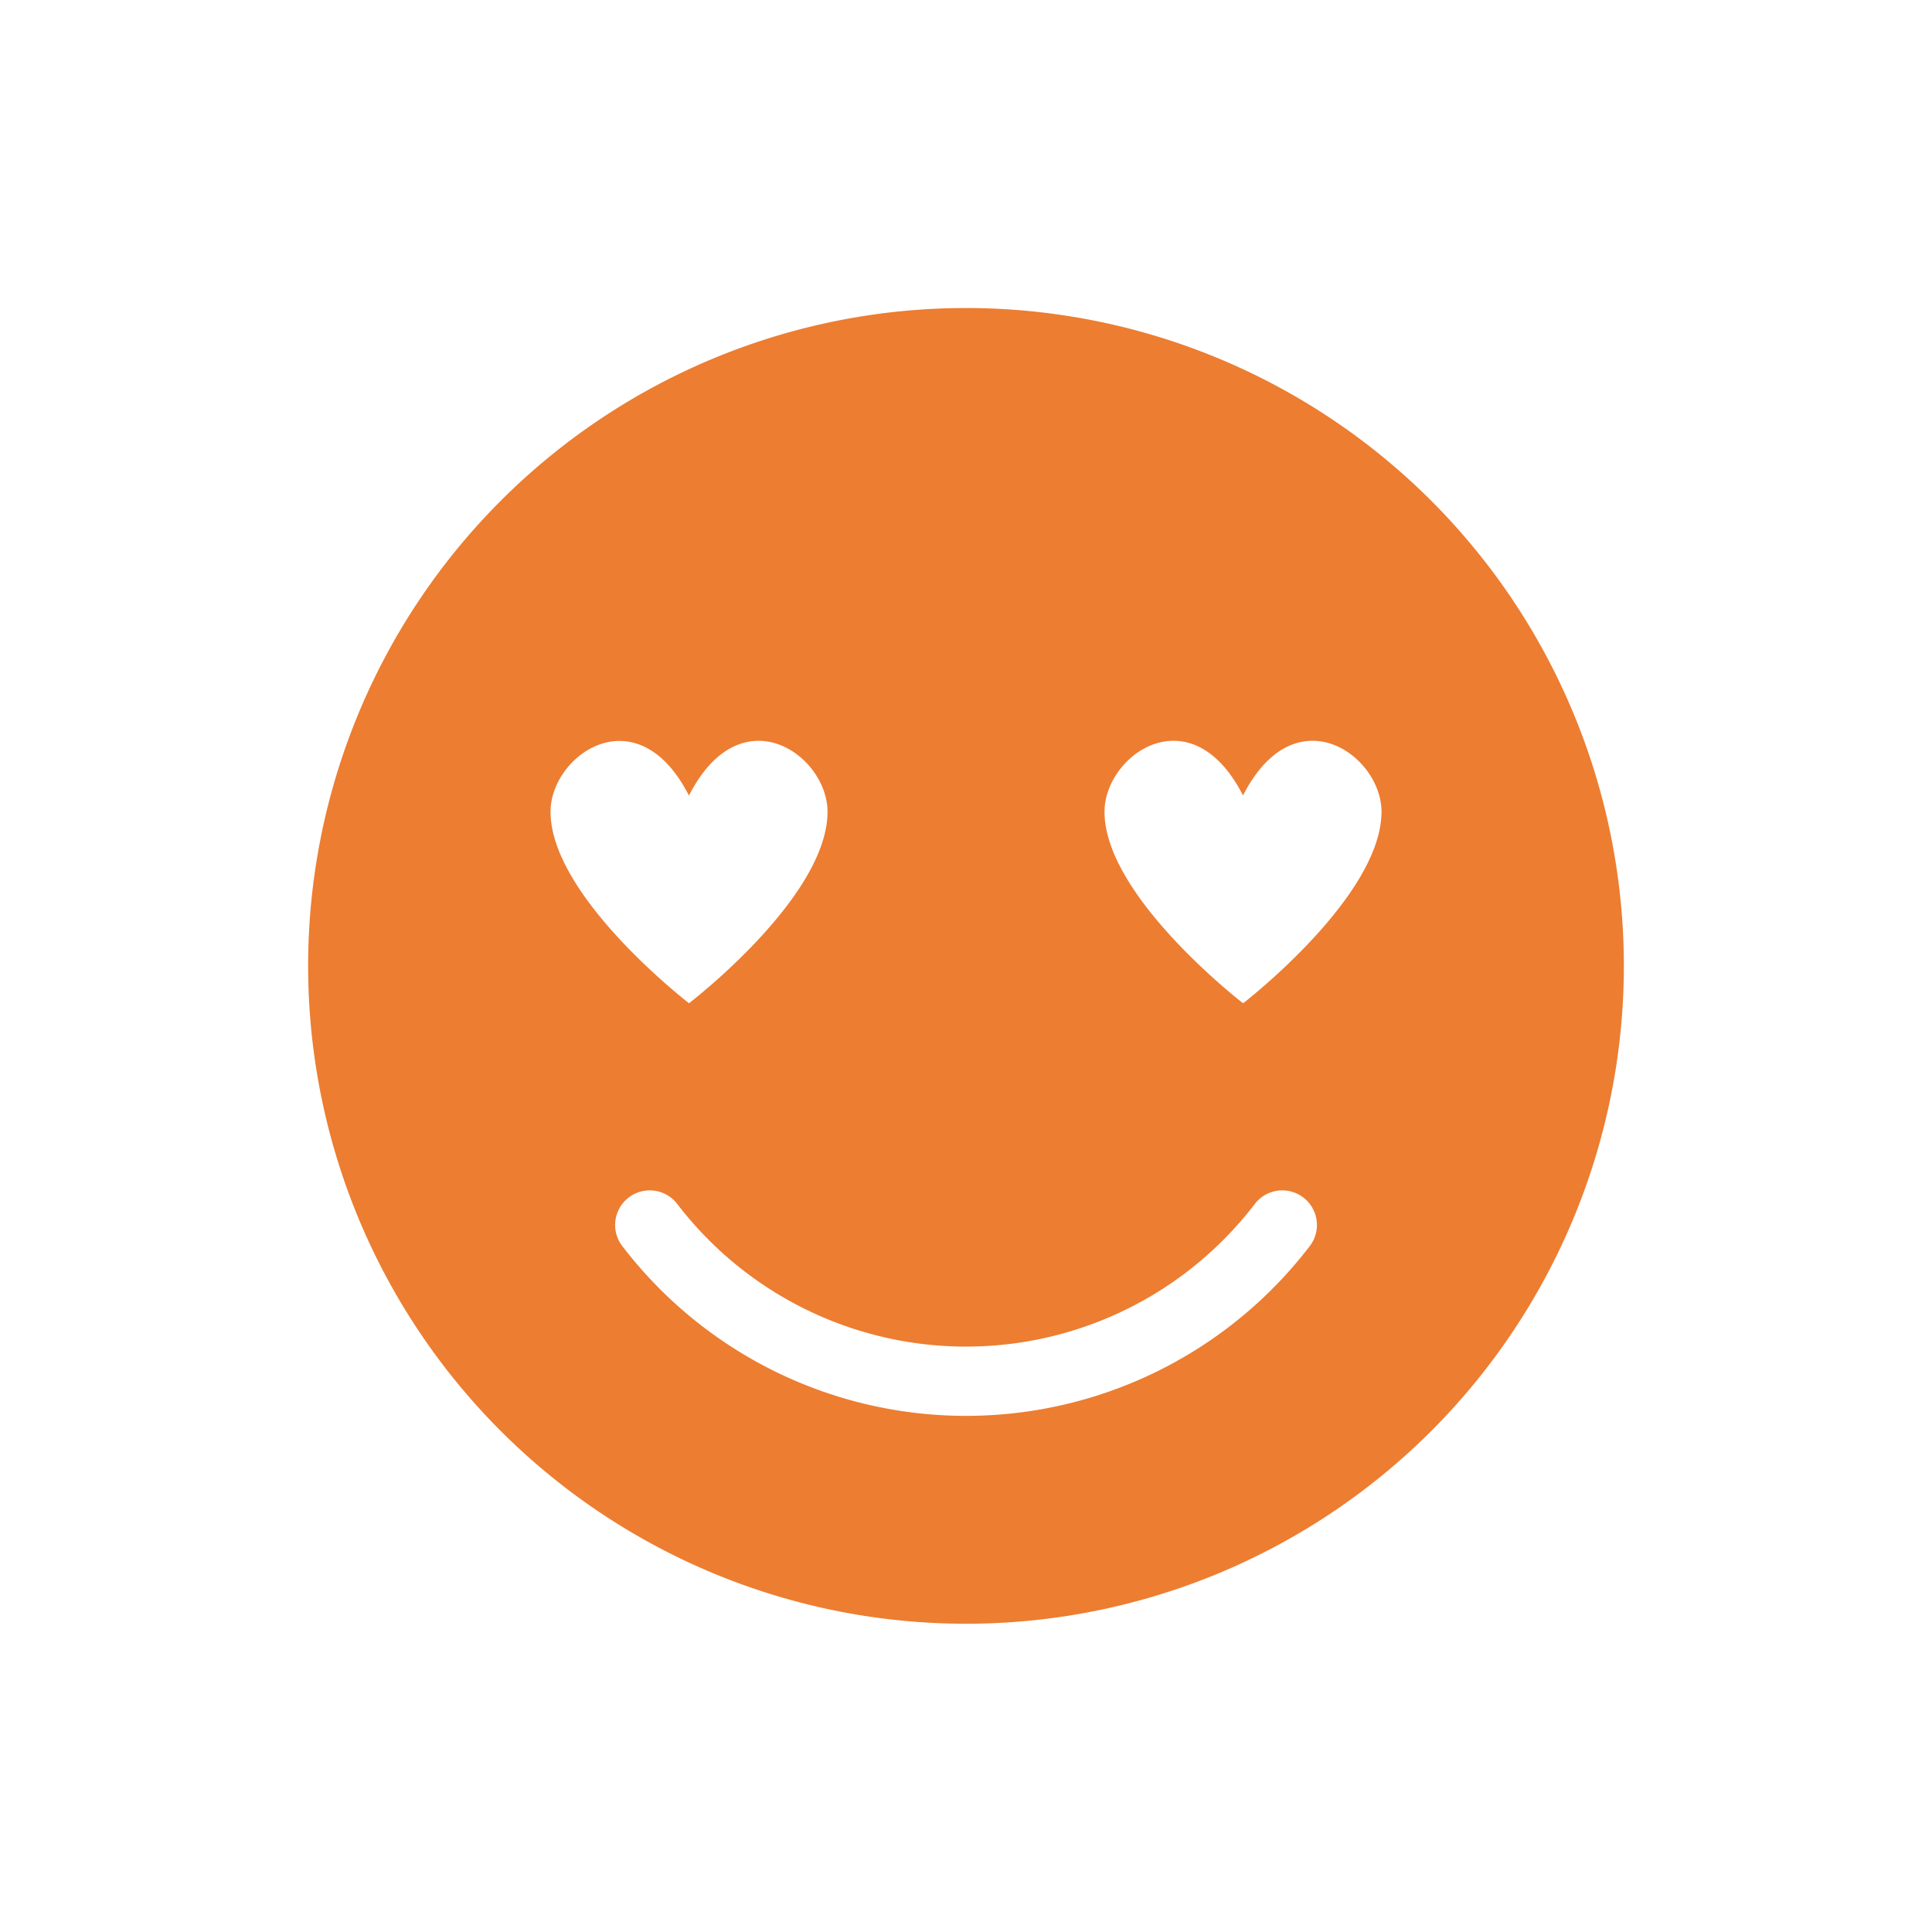 <svg xmlns="http://www.w3.org/2000/svg" xmlns:xlink="http://www.w3.org/1999/xlink" width="65" height="65" viewBox="0 0 65 65">
  <rect x="0" y="0" width="65" height="65" fill="#333333" stroke="none"/>
  <defs>
    <clipPath id="clip-icon80">
      <rect width="65" height="65"/>
    </clipPath>
  </defs>
  <g id="icon80" clip-path="url(#clip-icon80)">
    <rect width="65" height="65" fill="#fff"/>
    <g id="icon65" transform="translate(-107.737 -728.737)">
      <path id="Path_73353" data-name="Path 73353" d="M140.237,739.1a22.133,22.133,0,1,0,22.133,22.133A22.133,22.133,0,0,0,140.237,739.1Zm-9.319,16.4c1.748-3.424,4.66-1.368,4.66.548,0,2.878-4.66,6.442-4.66,6.442s-4.659-3.588-4.659-6.442C126.258,754.137,129.17,752.081,130.917,755.505Zm20.87,15.179a14.562,14.562,0,0,1-23.1,0,1.165,1.165,0,1,1,1.846-1.421,12.234,12.234,0,0,0,19.408,0,1.165,1.165,0,1,1,1.846,1.421Zm-2.231-8.19s-4.66-3.588-4.66-6.442c0-1.916,2.912-3.972,4.66-.548,1.747-3.424,4.659-1.368,4.659.548C154.215,758.907,149.556,762.494,149.556,762.494Z" transform="translate(0)" fill="#ed7d31"/>
    </g>
  </g>
</svg>
